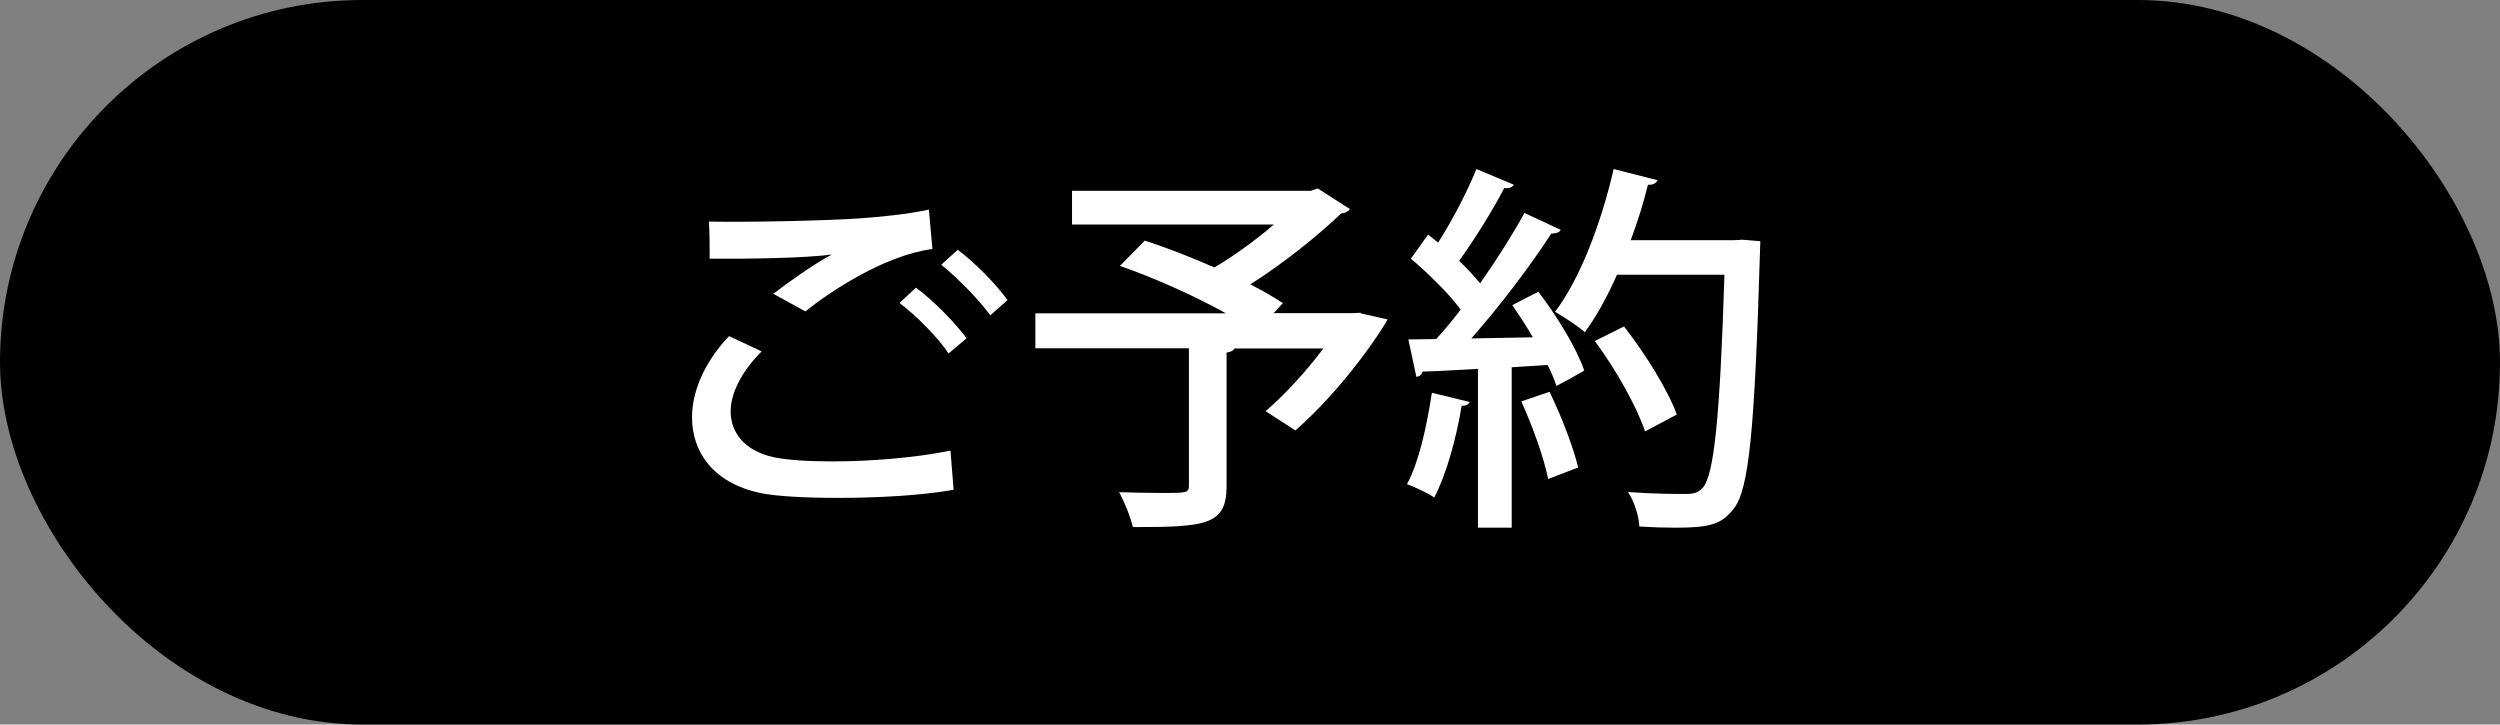 <?xml version="1.0" encoding="UTF-8"?>
<svg id="_レイヤー_2" data-name="レイヤー 2" xmlns="http://www.w3.org/2000/svg" width="127.49" height="36.95" viewBox="0 0 127.49 36.95">
  <rect x="0" y="0" width="127.49" height="36.95" fill="#808080" stroke="none"/>
  <defs>
    <style>
      .cls-1 {
        fill: #fff;
      }
    </style>
  </defs>
  <g id="design">
    <g>
      <rect x="0" y="0" width="127.49" height="36.95" rx="18.48" ry="18.48"/>
      <g>
        <path class="cls-1" d="M48.61,24.98c-1.62.29-3.86.41-5.87.41-1.68,0-3.16-.08-3.98-.25-2.44-.53-3.47-2.13-3.47-3.86,0-1.5.8-3,1.89-4.14l1.66.78c-1,1-1.58,2.11-1.58,3.06,0,1.05.68,2.01,2.21,2.34.68.14,1.76.21,2.97.21,1.91,0,4.22-.18,6.03-.55l.16,1.99ZM39.43,14.99c.82-.64,2.05-1.5,2.95-1.99v-.02c-1.21.18-4.29.23-6.19.21,0-.49,0-1.44-.04-1.89,1.85.04,5.87-.04,7.63-.16,1.15-.08,2.46-.21,3.59-.45l.18,2.01c-2.44.31-5.25,2.19-6.48,3.18l-1.64-.9ZM48.37,18.03c-.49-.78-1.7-1.99-2.5-2.58l.84-.78c.9.66,1.99,1.78,2.58,2.58l-.92.78ZM50.5,16.08c-.51-.72-1.66-1.91-2.5-2.58l.84-.76c.92.68,1.97,1.78,2.54,2.56l-.88.78Z"/>
        <path class="cls-1" d="M69.39,15.98l1.37.31c-.21.43-2.15,3.43-4.7,5.66l-1.52-.98c.96-.82,2.05-2.01,2.95-3.2h-4.53c-.06.1-.18.18-.41.21v6.81c0,1.99-1.05,2.09-4.78,2.09-.12-.53-.43-1.29-.7-1.78.76.02,1.56.04,2.17.04,1.31,0,1.39,0,1.39-.41v-6.97h-7.83v-1.78h9.72c-1.58-.88-3.65-1.81-5.41-2.42l1.27-1.29c1.09.35,2.34.84,3.55,1.37,1.01-.6,2.13-1.41,3.03-2.19h-10.29v-1.72h12.18l.35-.12,1.64,1.05c-.08.12-.25.21-.45.23-1.19,1.13-2.93,2.54-4.63,3.61.64.33,1.21.66,1.66.96l-.47.51h4.04l.41-.02Z"/>
        <path class="cls-1" d="M74.95,20.49c-.06.14-.18.21-.41.2-.27,1.64-.78,3.51-1.4,4.68-.33-.23-.98-.53-1.39-.68.6-1.09,1.01-2.95,1.27-4.66l1.93.47ZM79.6,11.71c-.08.14-.23.2-.49.2-1.03,1.6-2.63,3.71-4.08,5.35l3.14-.06c-.33-.57-.7-1.13-1.05-1.64.59-.31.96-.49,1.33-.68.96,1.25,1.97,2.91,2.34,4.02-.6.35-1.01.57-1.42.78-.1-.31-.25-.68-.45-1.07l-1.83.12v8.18h-1.72v-8.1c-1.07.06-2.05.12-2.83.14-.04.18-.18.25-.31.27l-.41-1.91,1.42-.02c.41-.45.84-.96,1.25-1.5-.62-.84-1.66-1.85-2.54-2.6l.88-1.23c.16.14.33.27.51.41.72-1.13,1.5-2.62,1.95-3.75l1.91.8c-.1.16-.29.19-.49.17-.57,1.11-1.52,2.63-2.3,3.71.41.39.78.8,1.07,1.15.86-1.23,1.68-2.52,2.26-3.59l1.85.86ZM78.95,24.43c-.21-1.07-.8-2.71-1.37-3.96l1.44-.49c.6,1.23,1.21,2.81,1.46,3.86l-1.54.59ZM88.79,12.22l.98.08c0,.14-.02.39-.02.61-.27,8.98-.55,12.02-1.33,13.02-.62.82-1.25.98-2.99.98-.57,0-1.21-.02-1.83-.06-.02-.51-.25-1.27-.58-1.76,1.29.1,2.46.1,2.95.1.39,0,.62-.06.86-.31.58-.64.88-3.57,1.11-10.87h-5.48c-.49,1.11-1.05,2.13-1.64,2.93-.35-.31-1.07-.78-1.52-1.04,1.27-1.66,2.36-4.53,2.99-7.28l2.24.57c-.08.16-.23.25-.49.23-.23.94-.53,1.89-.88,2.83h5.23l.41-.02ZM82.82,16.65c1.07,1.37,2.24,3.24,2.69,4.49l-1.62.86c-.41-1.25-1.5-3.18-2.56-4.61l1.48-.74Z"/>
      </g>
    </g>
  </g>
</svg>